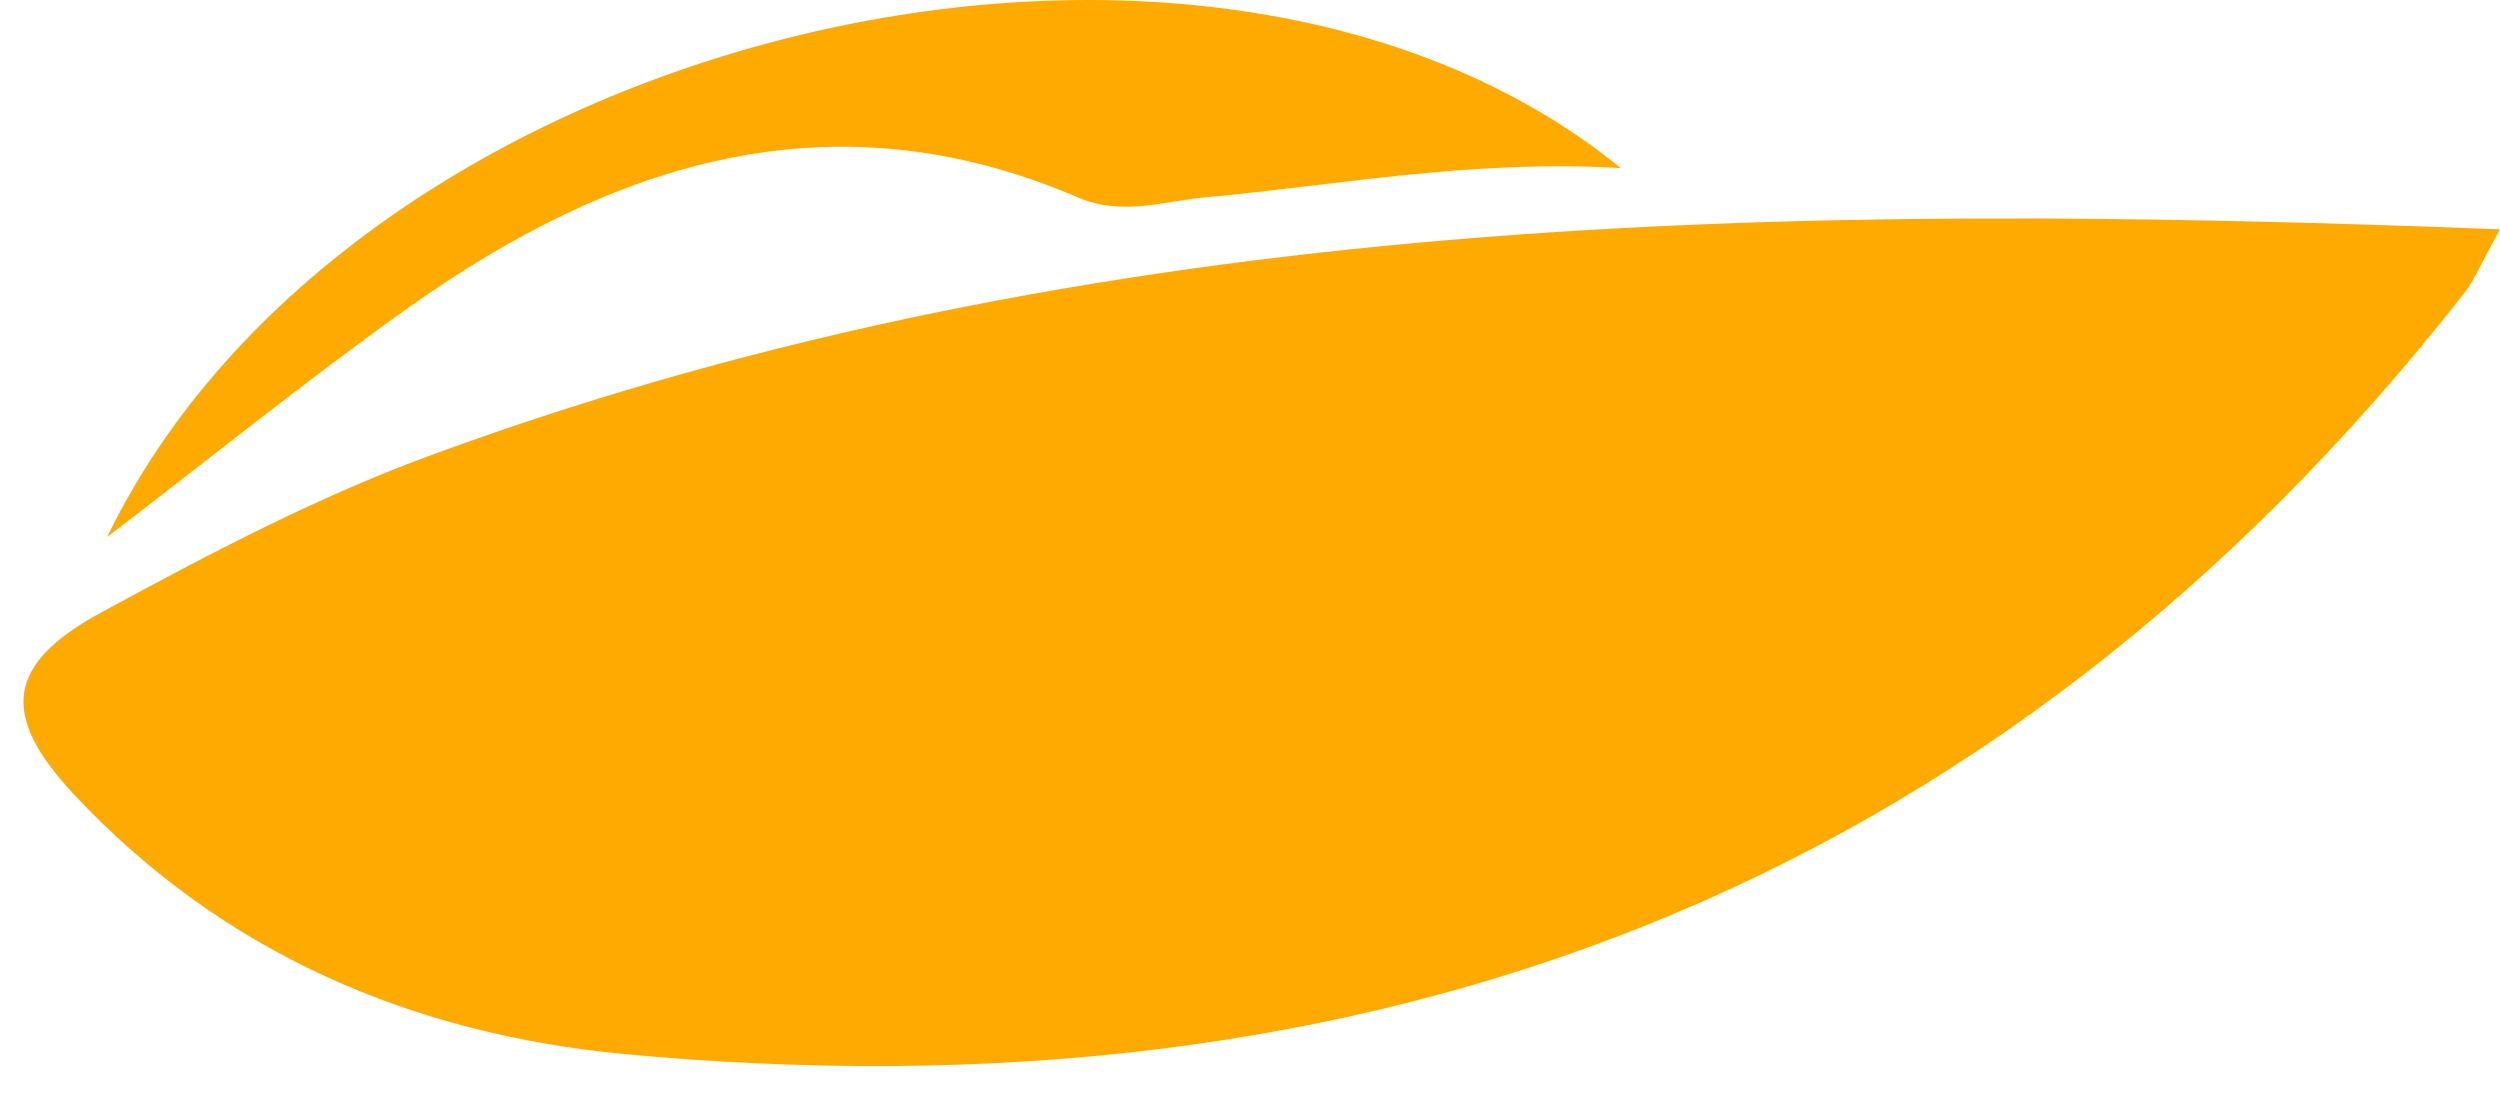 <svg width="59" height="26" viewBox="0 0 59 26" fill="none" xmlns="http://www.w3.org/2000/svg">
<path d="M59 5.412C42.148 4.758 25.914 4.976 10.261 10.709C7.517 11.708 4.955 13.062 2.393 14.452C0.149 15.669 -0.005 16.868 1.73 18.731C5.264 22.519 9.761 24.399 14.694 24.872C32.273 26.525 47.035 21.102 58.137 6.939C58.382 6.63 58.537 6.248 59 5.412Z" fill="#FFAA00"/>
<path d="M2.53 12.67C4.901 10.863 7.217 8.982 9.643 7.256C14.458 3.84 19.627 2.168 25.414 4.649C26.486 5.112 27.431 4.748 28.439 4.658C31.61 4.367 34.744 3.758 38.251 3.967C28.385 -4.064 8.317 0.733 2.53 12.67Z" fill="#FFAA00"/>
</svg>
